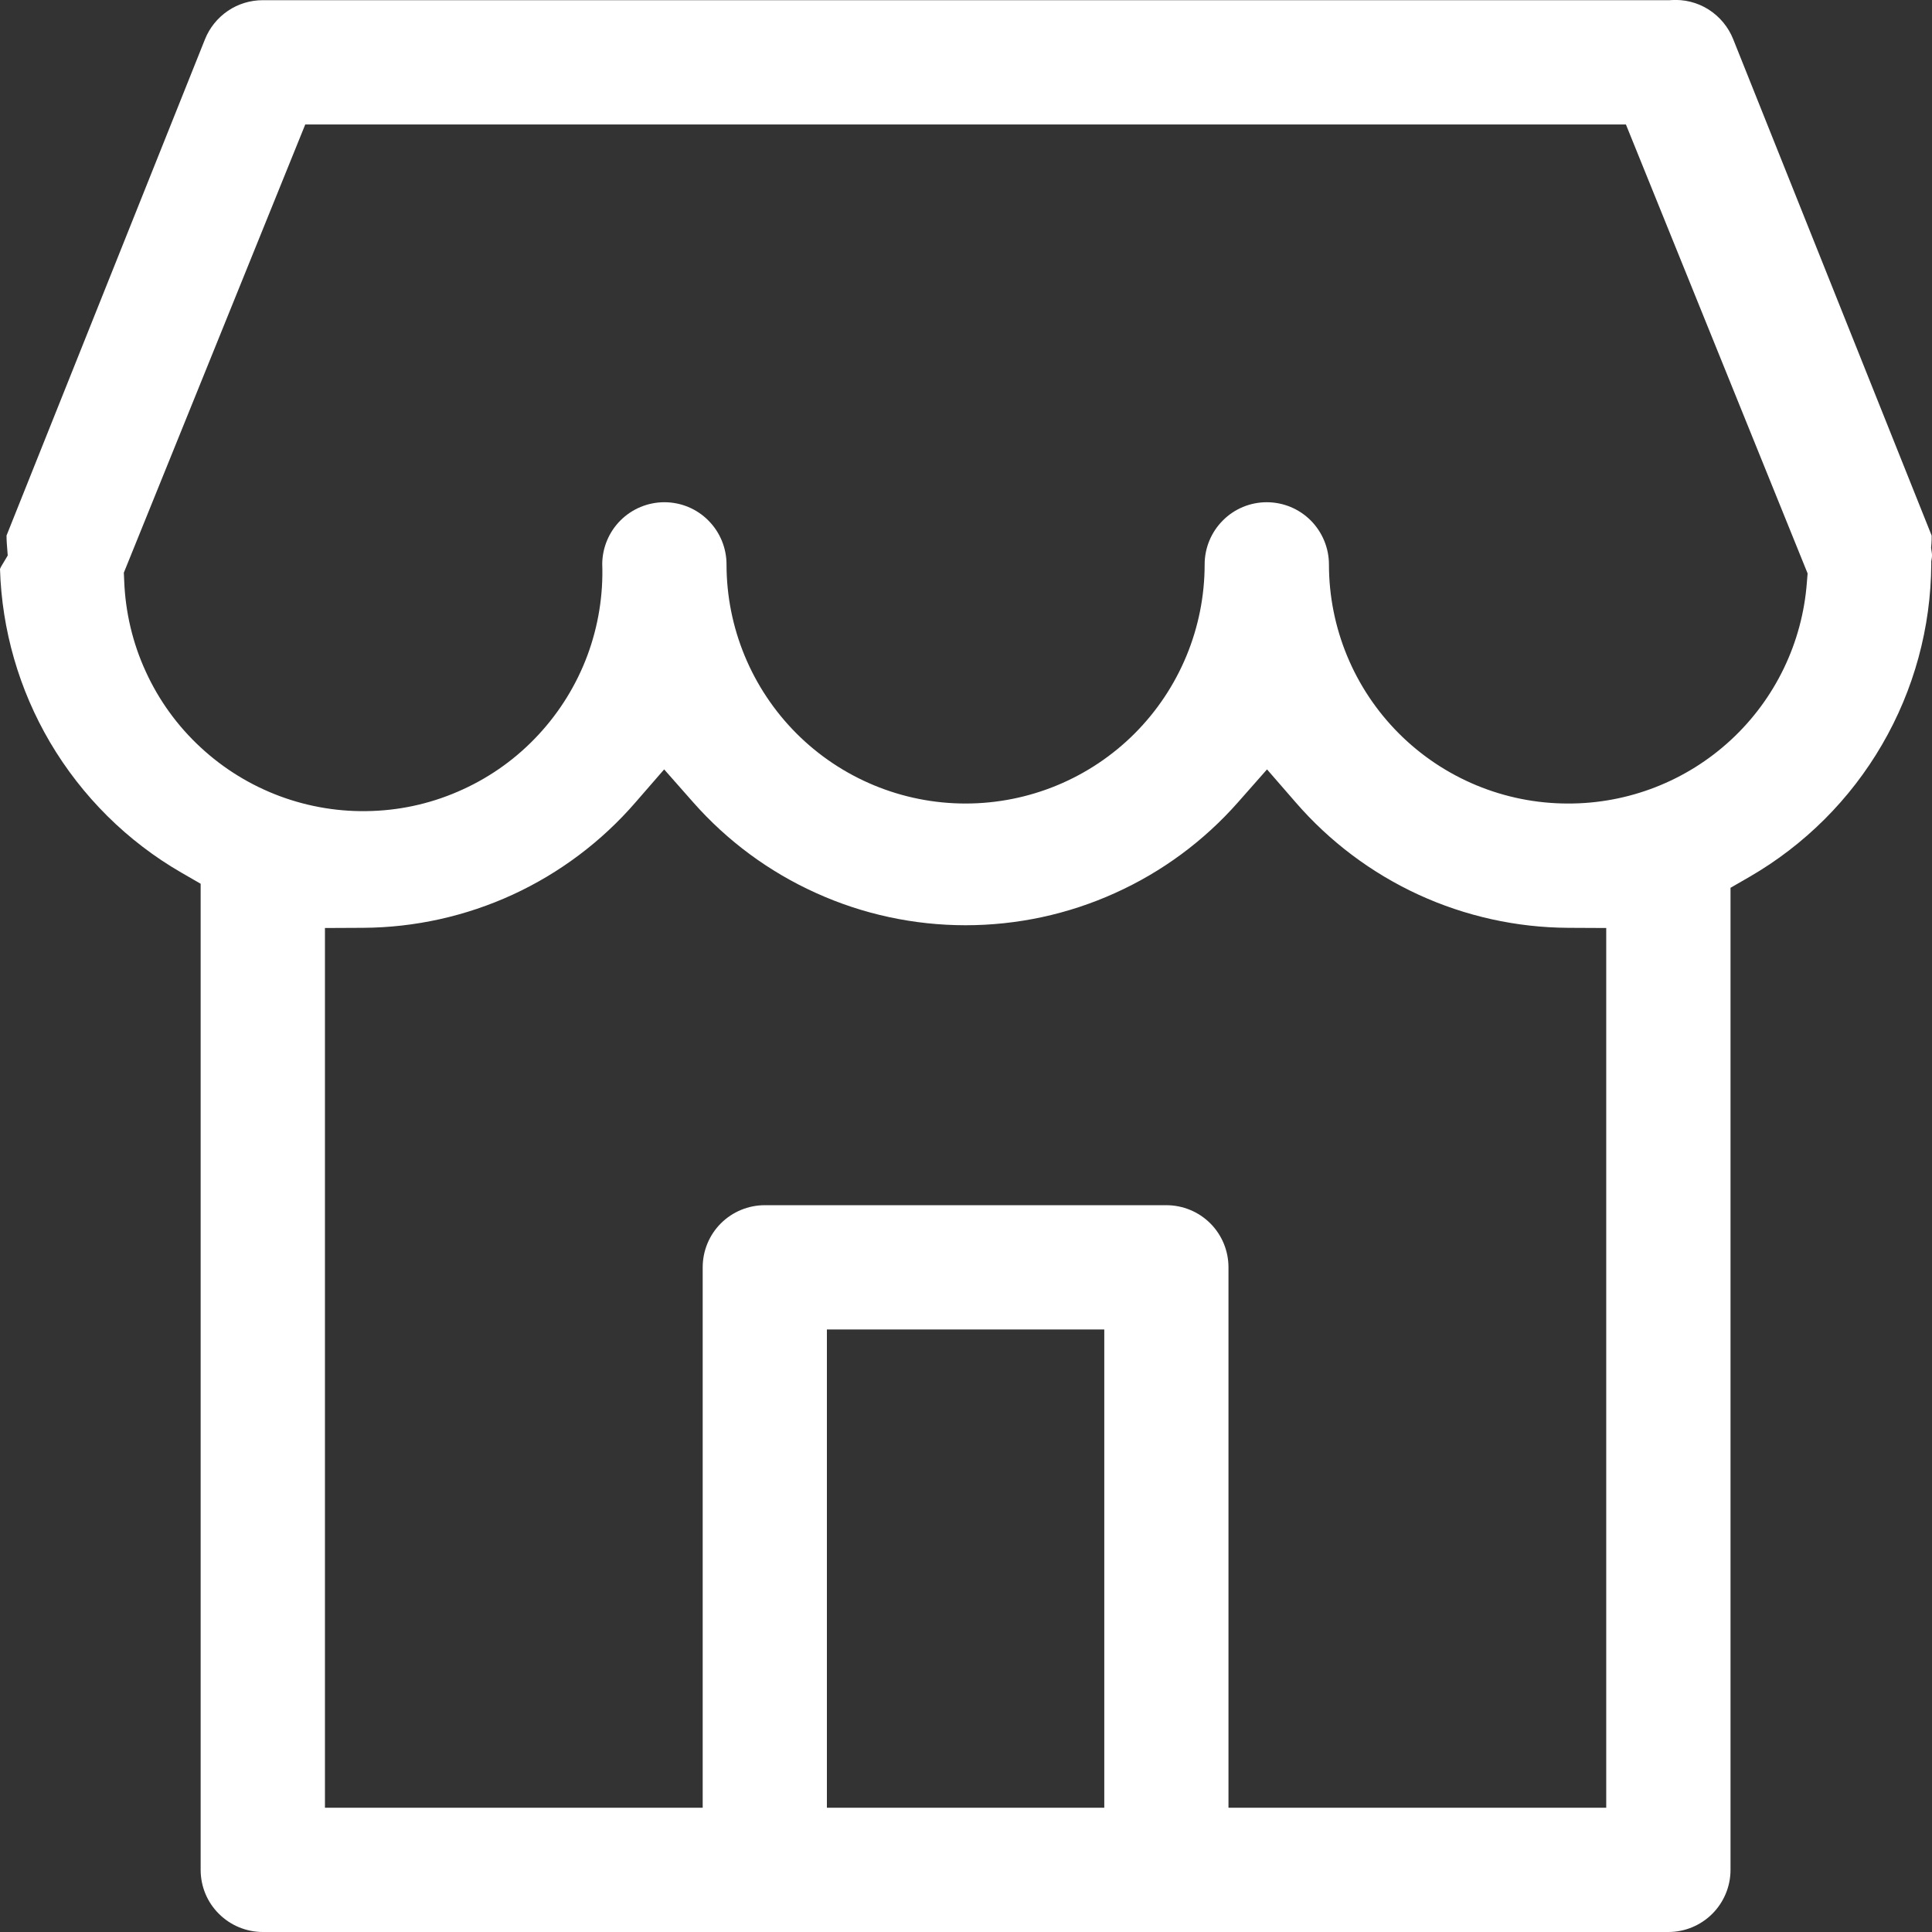 <svg width="21" height="21" viewBox="0 0 21 21" fill="none" xmlns="http://www.w3.org/2000/svg">
<rect x="0" y="0" width="21" height="21" fill="#333333" stroke="none"/>
<path fill-rule="evenodd" clip-rule="evenodd" d="M14.057 9.297C14.055 9.294 14.052 9.292 14.05 9.289C14.052 9.292 14.055 9.294 14.057 9.297M13.479 9.294C13.467 9.305 13.456 9.315 13.445 9.325C13.456 9.315 13.467 9.305 13.479 9.294M20.994 5.907L20.99 5.955L20.997 6.003C21.001 6.025 21.001 6.048 20.997 6.07L20.992 6.101L20.992 6.132C20.988 6.822 20.804 7.498 20.457 8.094C20.111 8.69 19.614 9.185 19.018 9.53L18.81 9.65V20.325C18.81 20.504 18.738 20.676 18.612 20.802C18.485 20.929 18.313 21 18.134 21H2.857C2.678 21 2.506 20.929 2.379 20.802C2.252 20.676 2.181 20.504 2.181 20.325V9.606L1.973 9.486C1.382 9.145 0.89 8.656 0.543 8.067C0.207 7.495 0.02 6.848 0 6.185C0.004 6.174 0.01 6.162 0.016 6.152L0.084 6.038L0.074 5.907C0.072 5.878 0.071 5.849 0.071 5.821L2.228 0.427C2.278 0.302 2.365 0.194 2.477 0.118C2.589 0.042 2.721 0.002 2.857 0.002H18.149L18.163 0.001C18.307 -0.009 18.449 0.026 18.571 0.103C18.692 0.18 18.786 0.293 18.839 0.426L20.996 5.821C20.997 5.849 20.996 5.878 20.994 5.907ZM8.988 19.649H12.003V14.451H8.988V19.649ZM13.353 19.649H17.459V10.087L17.045 10.085C16.483 10.082 15.928 9.959 15.417 9.724C14.907 9.489 14.452 9.147 14.084 8.722L13.772 8.363L13.457 8.72C13.087 9.14 12.631 9.477 12.12 9.707C11.61 9.938 11.056 10.057 10.495 10.057C9.935 10.057 9.381 9.938 8.871 9.707C8.36 9.477 7.904 9.14 7.534 8.72L7.219 8.363L6.907 8.722C6.539 9.147 6.084 9.489 5.574 9.724C5.063 9.959 4.508 10.082 3.946 10.085L3.532 10.087V19.649H7.638V13.775C7.638 13.596 7.709 13.424 7.835 13.298C7.962 13.171 8.134 13.1 8.313 13.1H12.678C12.857 13.1 13.029 13.171 13.156 13.298C13.282 13.424 13.353 13.596 13.353 13.775V19.649ZM3.318 1.353L1.346 6.225L1.35 6.314C1.363 6.655 1.442 6.991 1.585 7.301C1.727 7.612 1.929 7.891 2.18 8.123C2.685 8.592 3.356 8.841 4.045 8.815C4.387 8.803 4.722 8.723 5.032 8.58C5.343 8.438 5.622 8.236 5.854 7.985C6.086 7.735 6.267 7.441 6.386 7.121C6.503 6.804 6.558 6.467 6.546 6.128C6.548 5.952 6.619 5.782 6.744 5.657C6.871 5.53 7.043 5.459 7.222 5.459C7.401 5.459 7.573 5.53 7.699 5.657C7.826 5.784 7.897 5.956 7.897 6.135C7.897 6.824 8.171 7.485 8.658 7.973C9.145 8.46 9.806 8.734 10.495 8.734C11.185 8.734 11.846 8.46 12.333 7.973C12.82 7.485 13.094 6.824 13.094 6.135C13.094 5.956 13.165 5.784 13.292 5.657C13.418 5.53 13.59 5.459 13.769 5.459C13.948 5.459 14.12 5.53 14.247 5.657C14.373 5.784 14.445 5.956 14.445 6.135C14.445 6.824 14.718 7.485 15.206 7.973C15.693 8.46 16.354 8.734 17.043 8.734C17.699 8.736 18.332 8.489 18.814 8.043C19.296 7.597 19.591 6.985 19.64 6.33L19.648 6.233L17.673 1.353H3.318Z" fill="white"/>
</svg>

